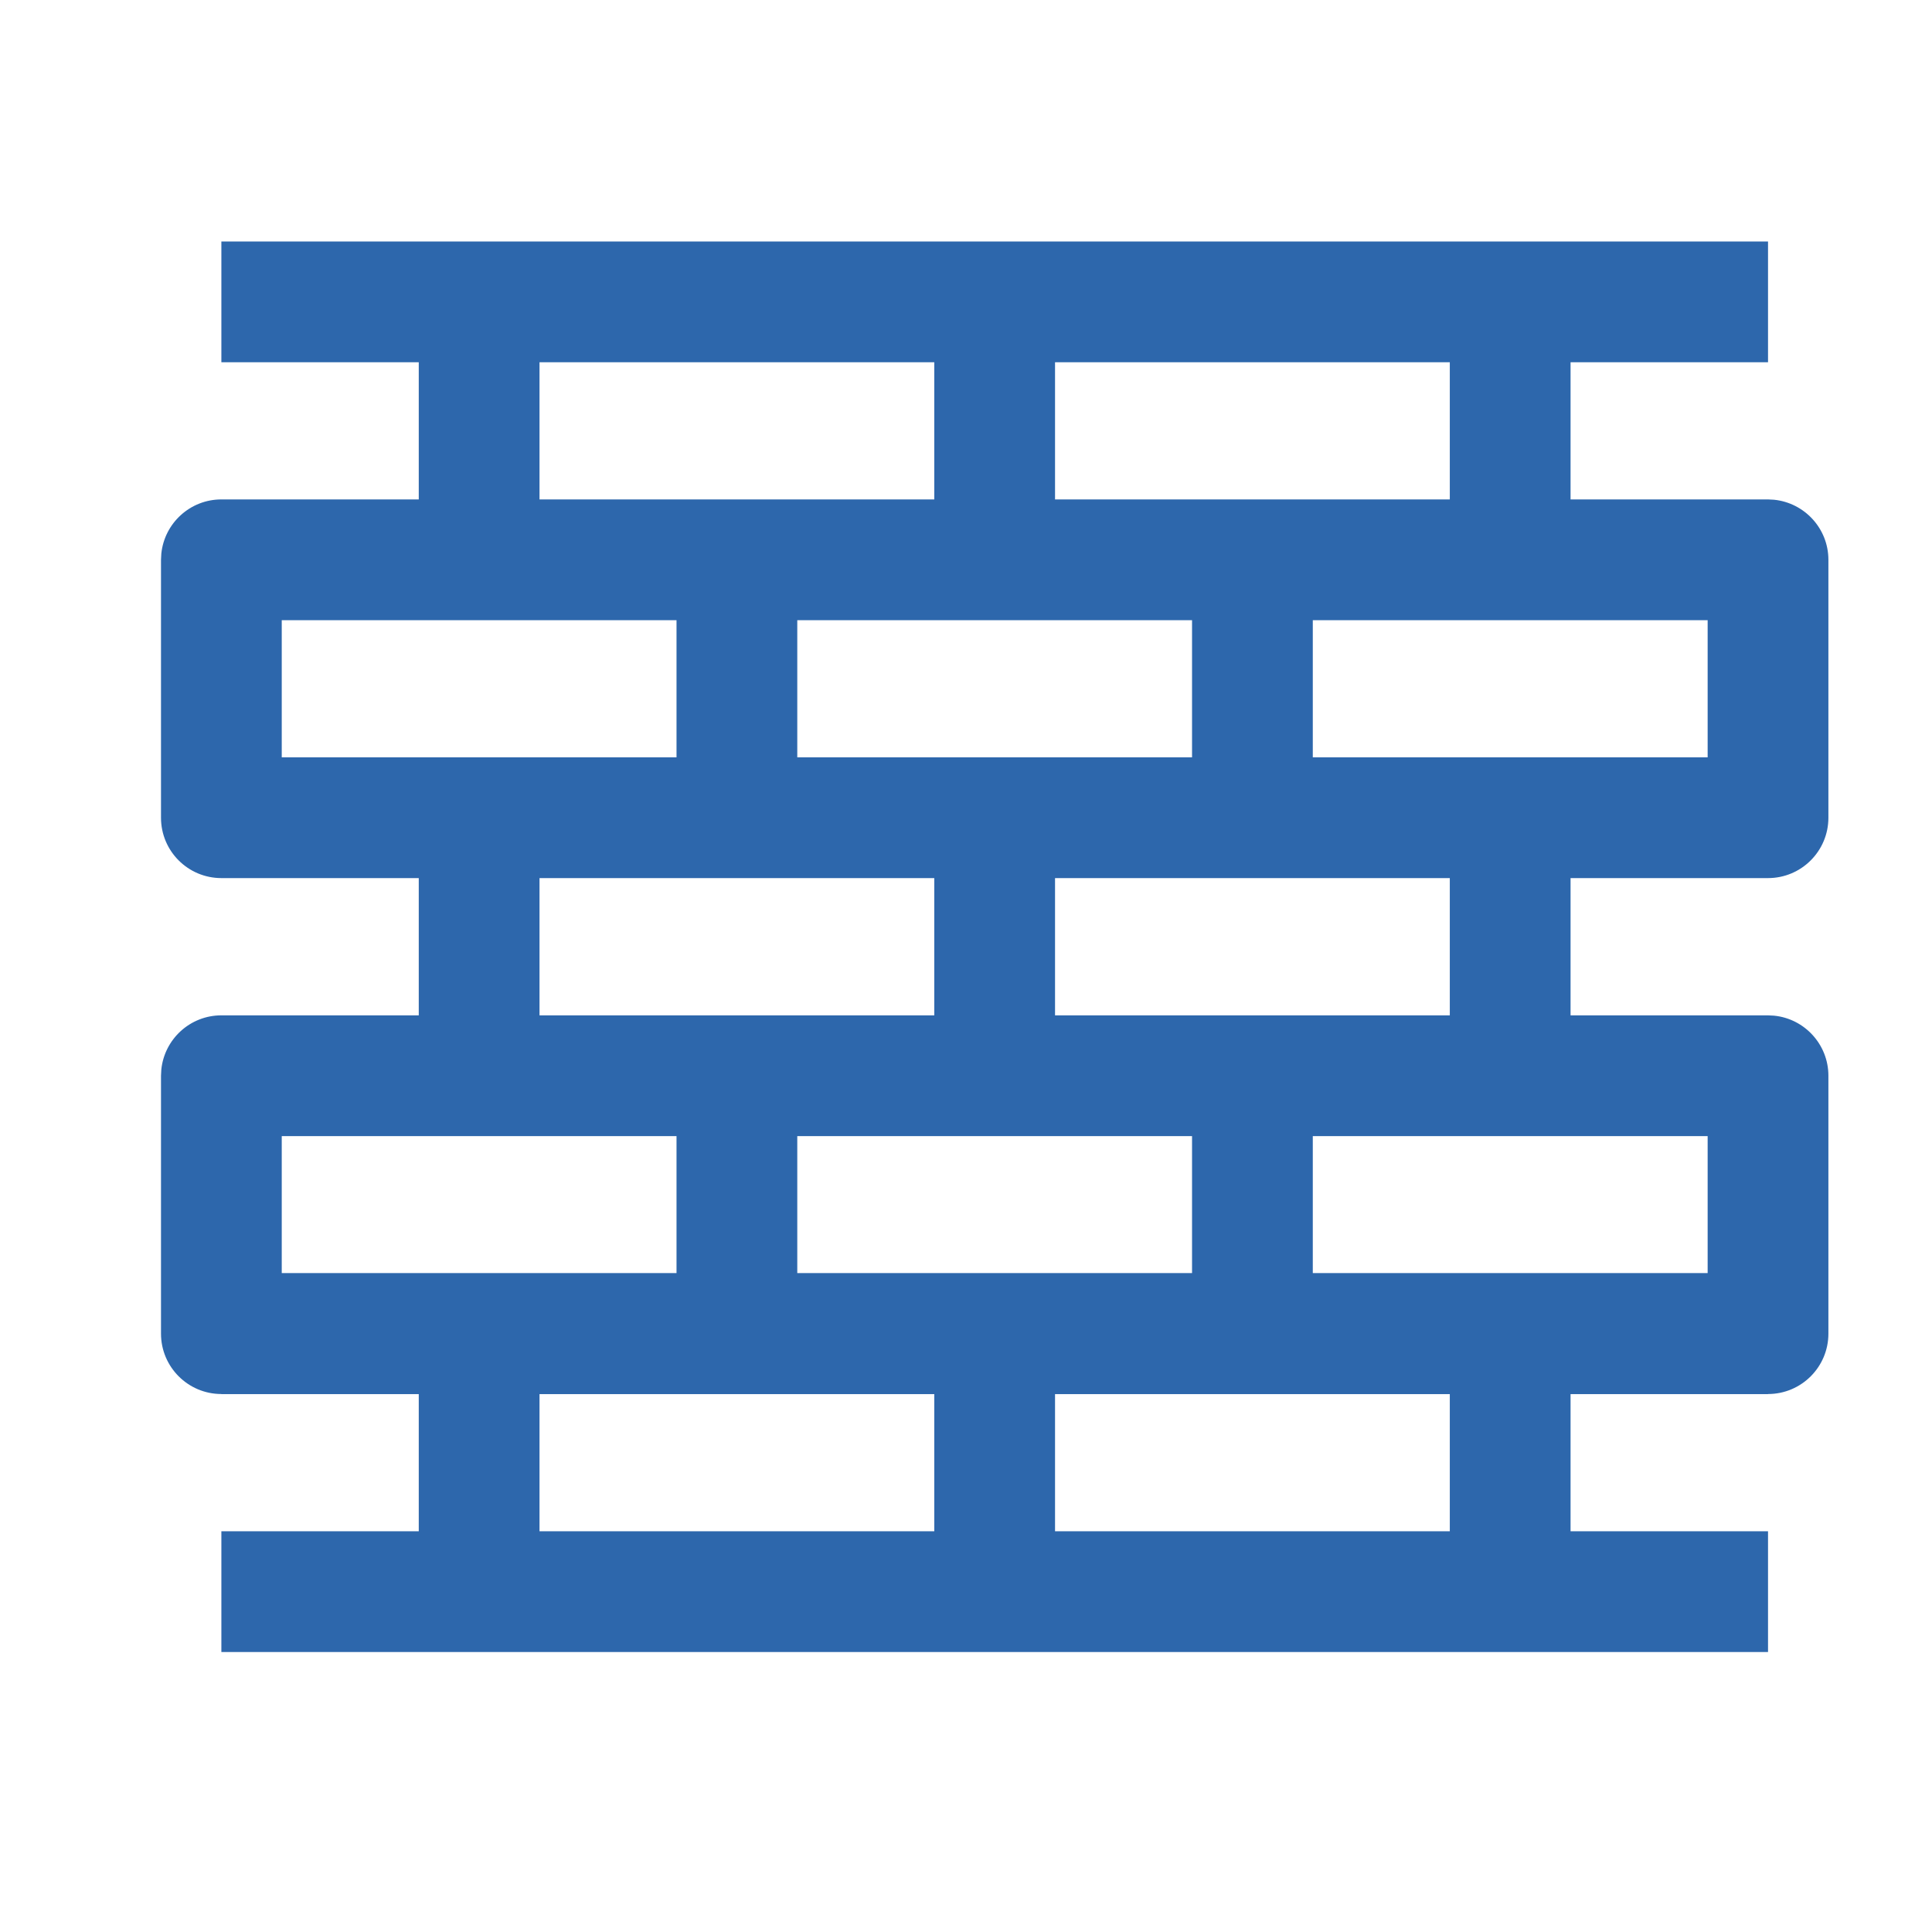 <svg xmlns="http://www.w3.org/2000/svg" width="24" height="24" viewBox="0 0 24 24" fill="none"><path d="M21.963 3V4.5H2.75V3H21.963Z" fill="#2D67AC"></path><path d="M21.963 19.022V20.522H2.75V19.022H21.963Z" fill="#2D67AC"></path><path d="M21.963 15.817V17.317H2.75V15.817H21.963Z" fill="#2D67AC"></path><path d="M6.702 3.75V6.954H5.202V3.75H6.702Z" fill="#2D67AC"></path><path d="M13.106 3.75V6.954H11.606V3.75H13.106Z" fill="#2D67AC"></path><path d="M19.51 3.75V6.954H18.01V3.75H19.51Z" fill="#2D67AC"></path><path d="M6.702 10.159V13.363H5.202V10.159H6.702Z" fill="#2D67AC"></path><path d="M13.106 10.159V13.363H11.606V10.159H13.106Z" fill="#2D67AC"></path><path d="M19.51 10.159V13.363H18.01V10.159H19.51Z" fill="#2D67AC"></path><path d="M6.702 16.567V19.771H5.202V16.567H6.702Z" fill="#2D67AC"></path><path d="M13.106 16.567V19.771H11.606V16.567H13.106Z" fill="#2D67AC"></path><path d="M19.51 16.567V19.771H18.01V16.567H19.51Z" fill="#2D67AC"></path><path d="M9.904 6.954V10.158H8.404V6.954H9.904Z" fill="#2D67AC"></path><path d="M16.308 6.954V10.158H14.808V6.954H16.308Z" fill="#2D67AC"></path><path d="M21.963 6.204L22.039 6.208C22.417 6.247 22.713 6.566 22.713 6.954V10.158C22.713 10.572 22.377 10.908 21.963 10.908H2.75C2.336 10.908 2 10.573 2 10.158V6.954L2.004 6.877C2.043 6.499 2.362 6.204 2.75 6.204H21.963ZM3.5 9.408H21.213V7.704H3.5V9.408Z" fill="#2D67AC"></path><path d="M9.904 13.363V16.567H8.404V13.363H9.904Z" fill="#2D67AC"></path><path d="M16.308 13.363V16.567H14.808V13.363H16.308Z" fill="#2D67AC"></path><path d="M21.963 12.613L22.039 12.617C22.417 12.655 22.713 12.975 22.713 13.363V16.567C22.713 16.981 22.377 17.317 21.963 17.317H2.75C2.336 17.317 2 16.981 2 16.567V13.363L2.004 13.286C2.043 12.908 2.362 12.613 2.75 12.613H21.963ZM3.5 15.817H21.213V14.113H3.5V15.817Z" fill="#2D67AC"></path></svg>